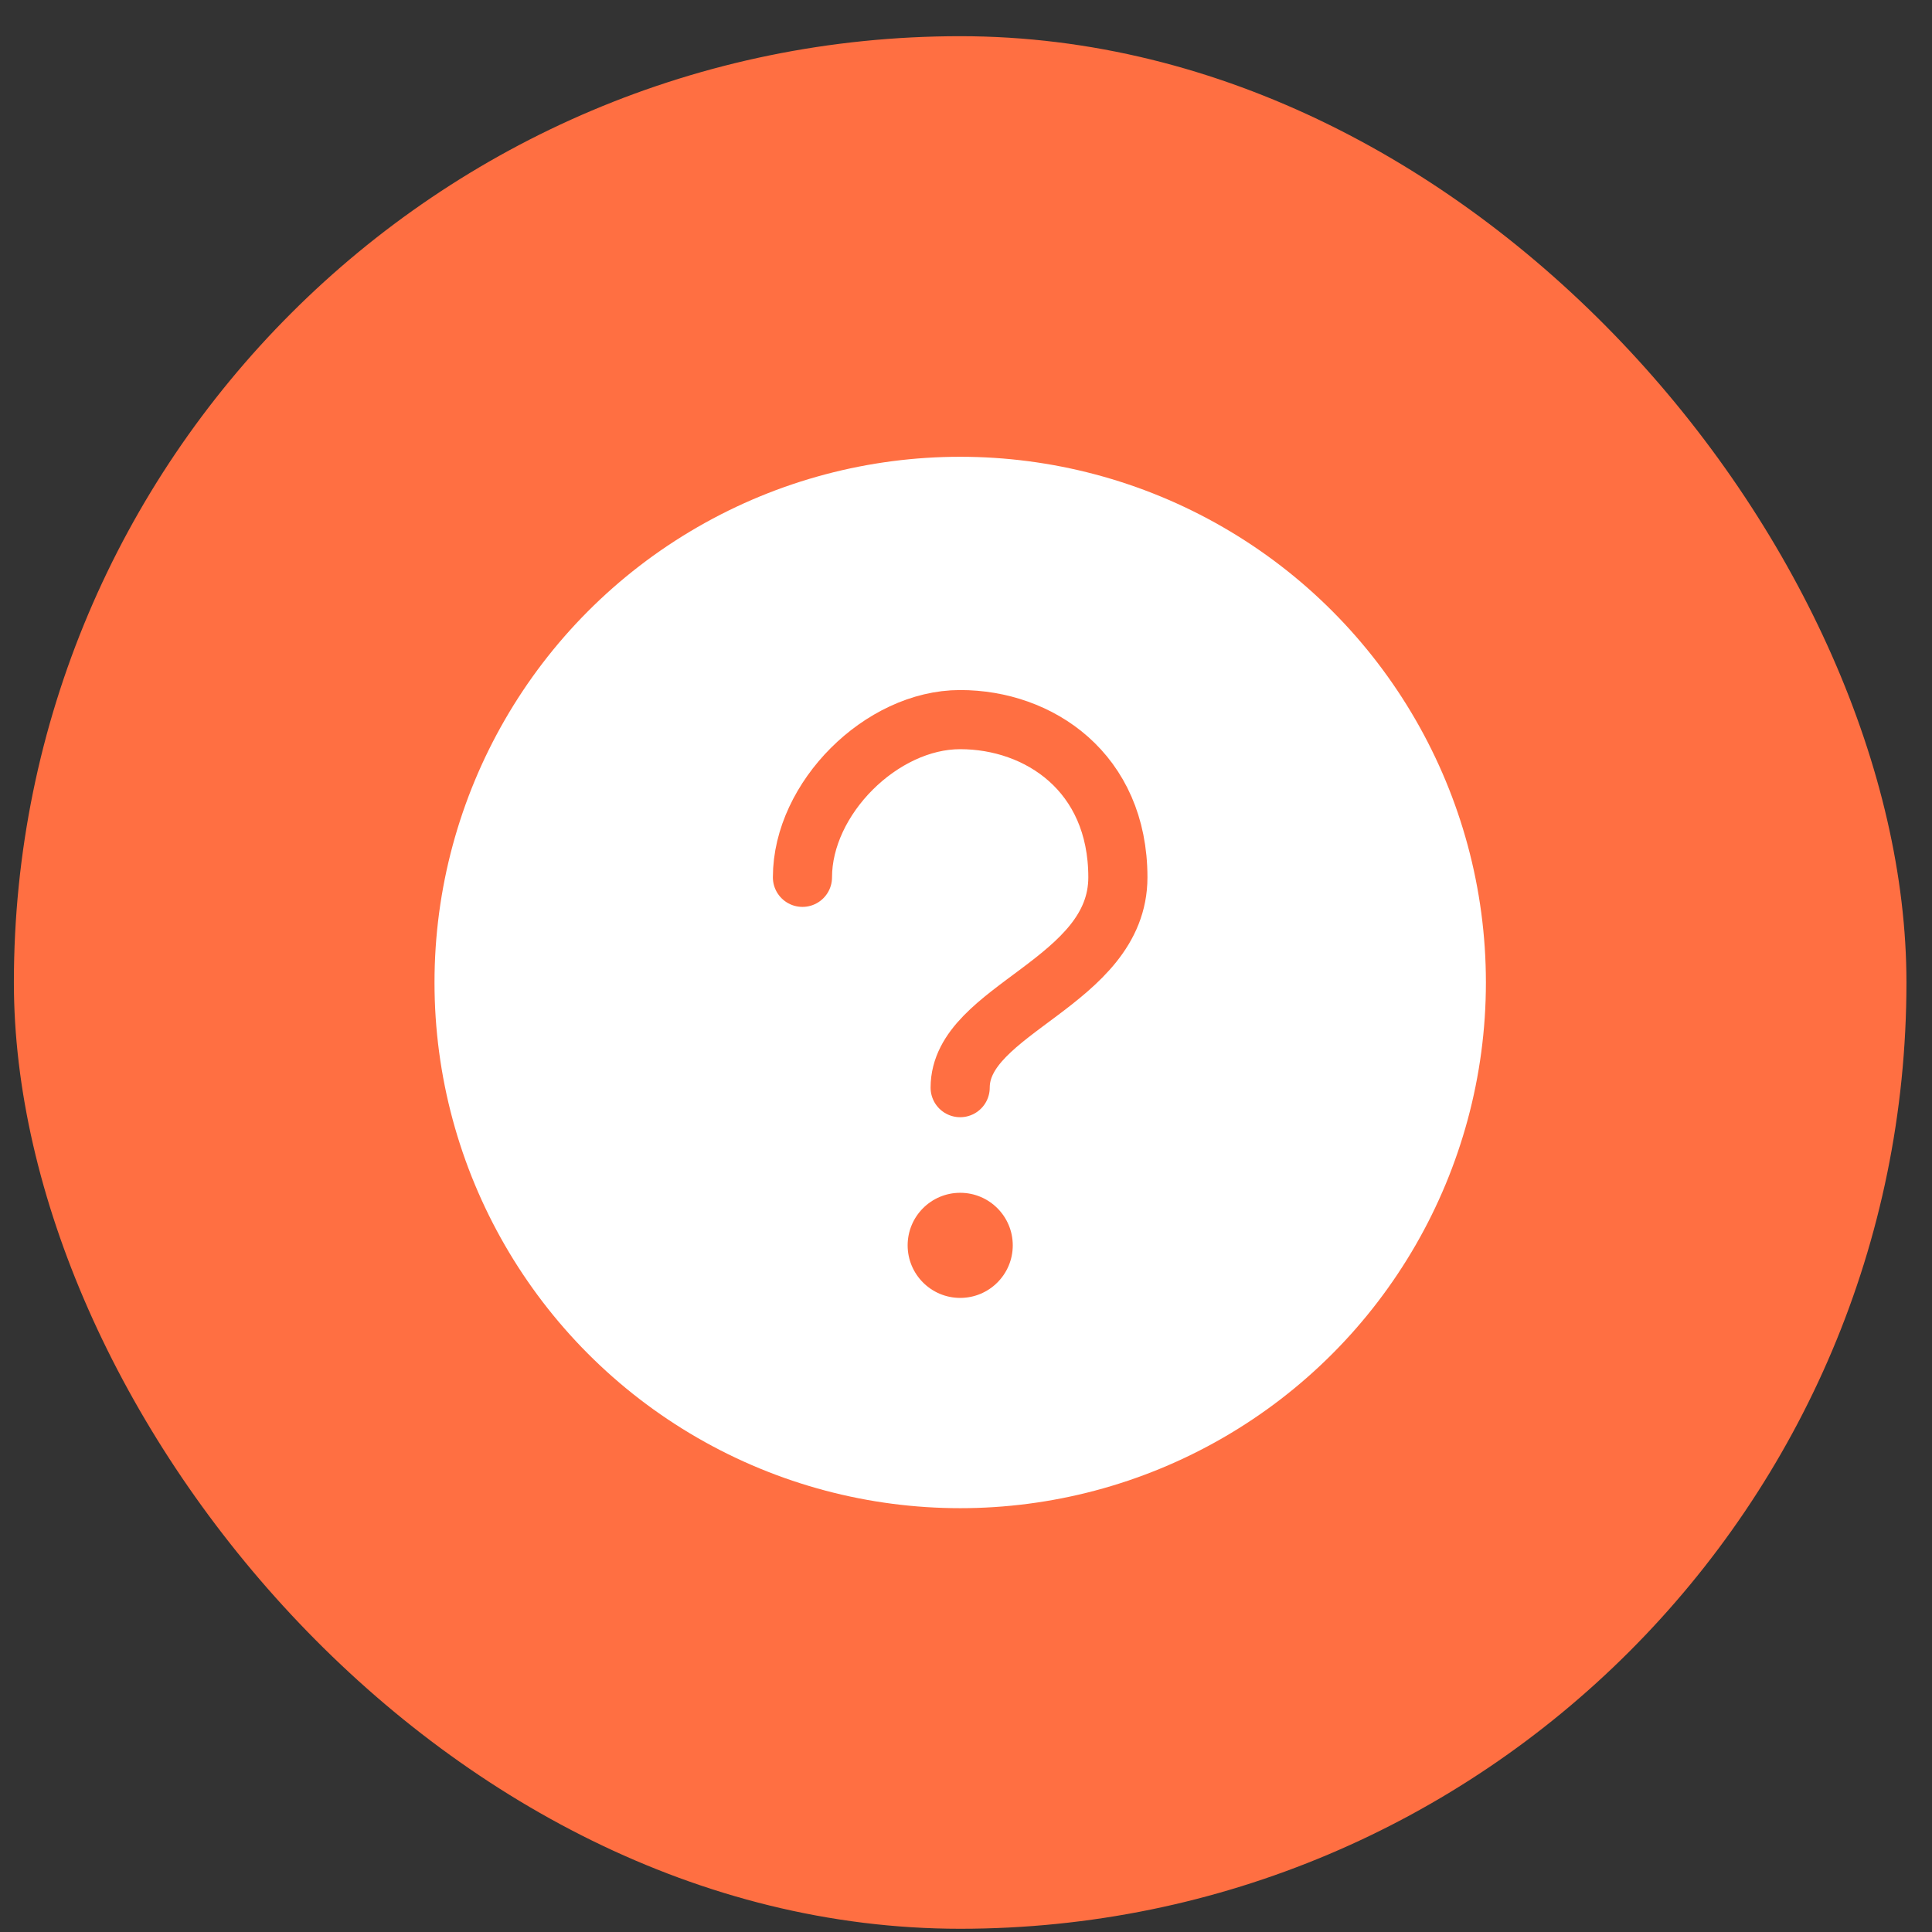 <svg width="49" height="49" viewBox="0 0 49 49" fill="none" xmlns="http://www.w3.org/2000/svg">
<rect x="0" y="0" width="49" height="49" fill="#333333" stroke="none"/>
<rect x="0.352" y="0.918" width="48" height="48" rx="24" fill="#FF6F42"/>
<circle cx="24.353" cy="24.918" r="13.333" fill="white"/>
<path d="M20.352 22.251C20.352 20.251 22.352 18.251 24.352 18.251C26.352 18.251 28.352 19.585 28.352 22.251C28.352 24.918 24.352 25.585 24.352 27.585" stroke="#FF6F42" stroke-width="1.5" stroke-linecap="round" stroke-linejoin="round"/>
<circle cx="24.353" cy="31.585" r="1.333" fill="#FF6F42"/>
</svg>
